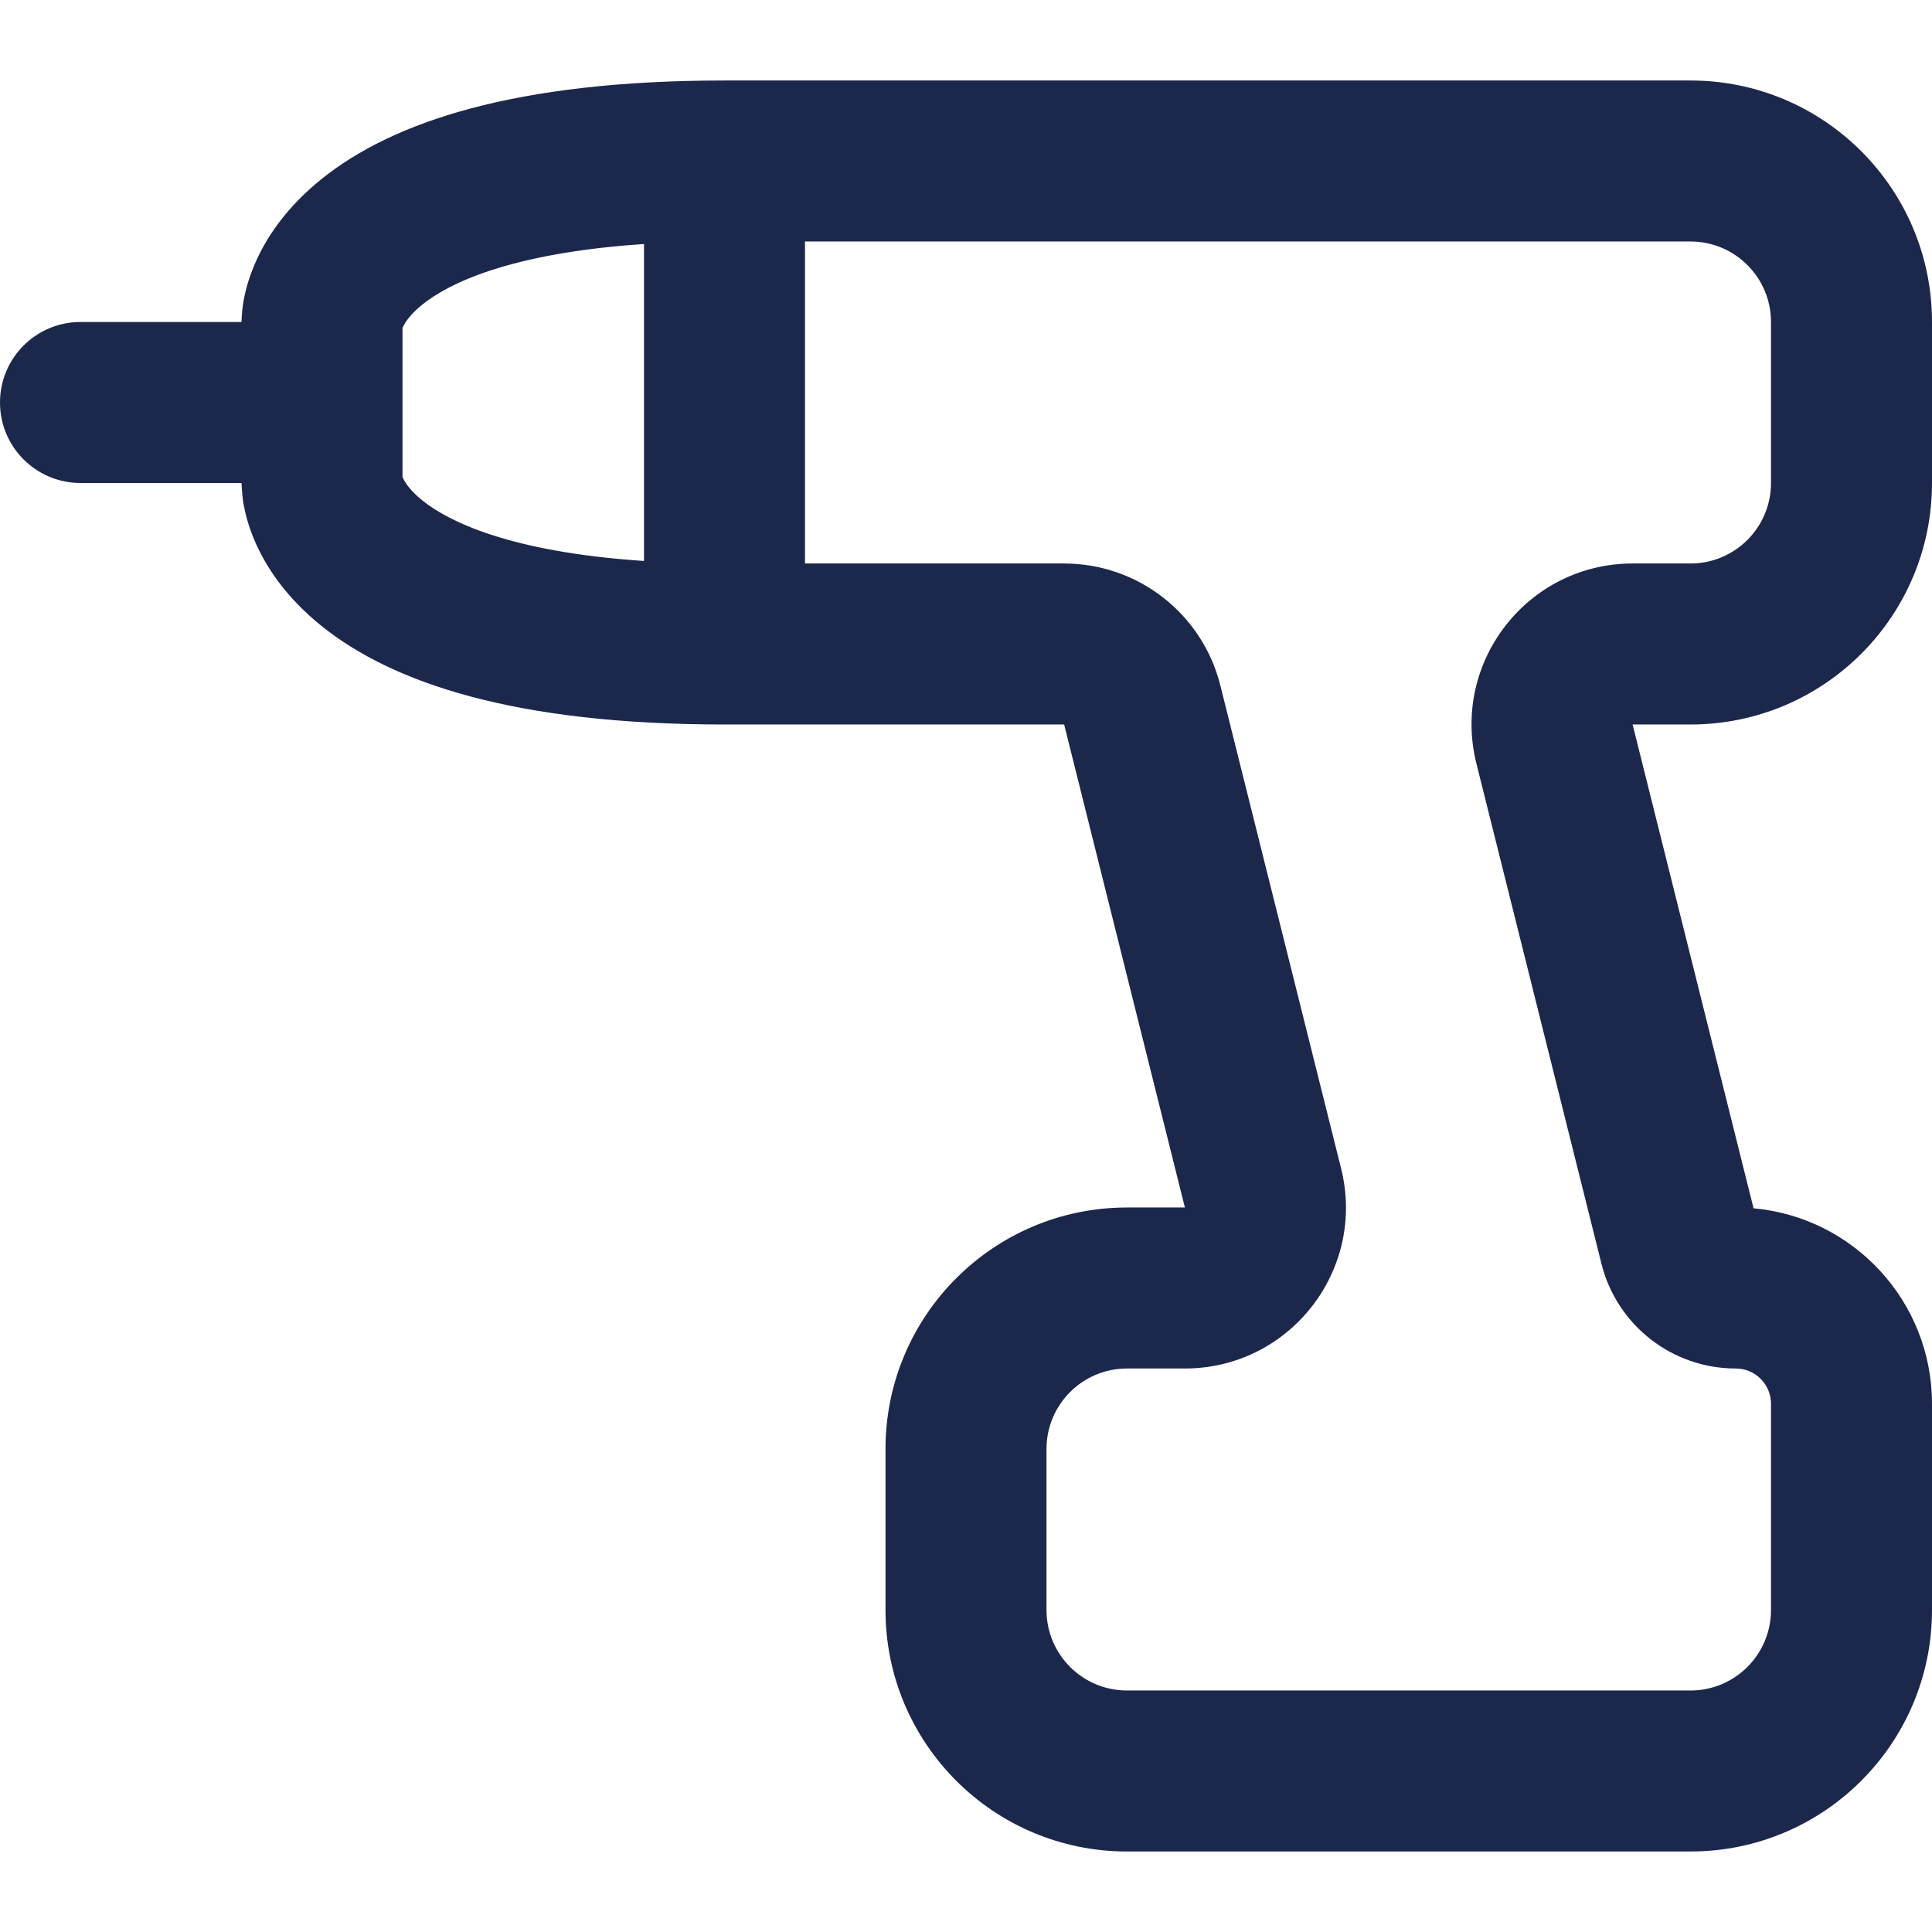 <svg width="800" height="800" viewBox="0 0 800 800" fill="none" xmlns="http://www.w3.org/2000/svg">
<g clip-path="url(#clip0_8883_16419)">
<path fill-rule="evenodd" clip-rule="evenodd" d="M33.333 199.999C37.841 199.999 100 199.999 100 199.999C100 199.999 100.218 205.212 100.845 208.723C101.557 212.713 102.851 217.674 105.168 223.236C109.892 234.572 118.486 247.475 133.344 259.361C162.599 282.765 213.105 299.999 300 299.999H440.64L490.64 499.999H466.667C411.437 499.999 366.667 544.769 366.667 599.999V666.665C366.667 721.895 411.437 766.665 466.667 766.665H700C755.23 766.665 800 721.895 800 666.665V581.279C800 538.882 767.537 504.065 726.11 500.329L676.027 299.999H700C755.23 299.999 800 255.227 800 199.999V133.332C800 78.104 755.23 33.332 700 33.332H300C213.105 33.332 162.599 50.565 133.344 73.97C118.486 85.856 109.892 98.758 105.168 110.095C102.851 115.657 101.557 120.618 100.845 124.608C100.326 127.51 100.13 130.394 100 133.332H33.333C14.924 133.332 0 148.256 0 166.665C0 185.075 14.924 199.999 33.333 199.999ZM166.667 197.497L166.707 197.595C167.192 198.758 169.014 202.522 174.99 207.303C185.507 215.717 210.685 228.562 266.667 232.286V101.044C210.685 104.769 185.507 117.614 174.99 126.028C169.014 130.808 167.192 134.572 166.707 135.736L166.667 135.834V197.497ZM333.333 99.999V233.332H440.64C471.233 233.332 497.897 254.152 505.317 283.83L555.317 483.829C565.837 525.905 534.013 566.665 490.64 566.665H466.667C448.257 566.665 433.333 581.589 433.333 599.999V666.665C433.333 685.075 448.257 699.999 466.667 699.999H700C718.41 699.999 733.333 685.075 733.333 666.665V581.279C733.333 573.209 726.79 566.665 718.72 566.665C692.423 566.665 669.5 548.769 663.123 523.259L611.35 316.168C600.83 274.091 632.653 233.332 676.027 233.332H700C718.41 233.332 733.333 218.408 733.333 199.999V133.332C733.333 114.923 718.41 99.999 700 99.999H333.333Z" fill="#1C274C"/>
</g>
<defs>
<clipPath id="clip0_8883_16419">
<rect width="800" height="800" fill="white"/>
</clipPath>
</defs>
</svg>
